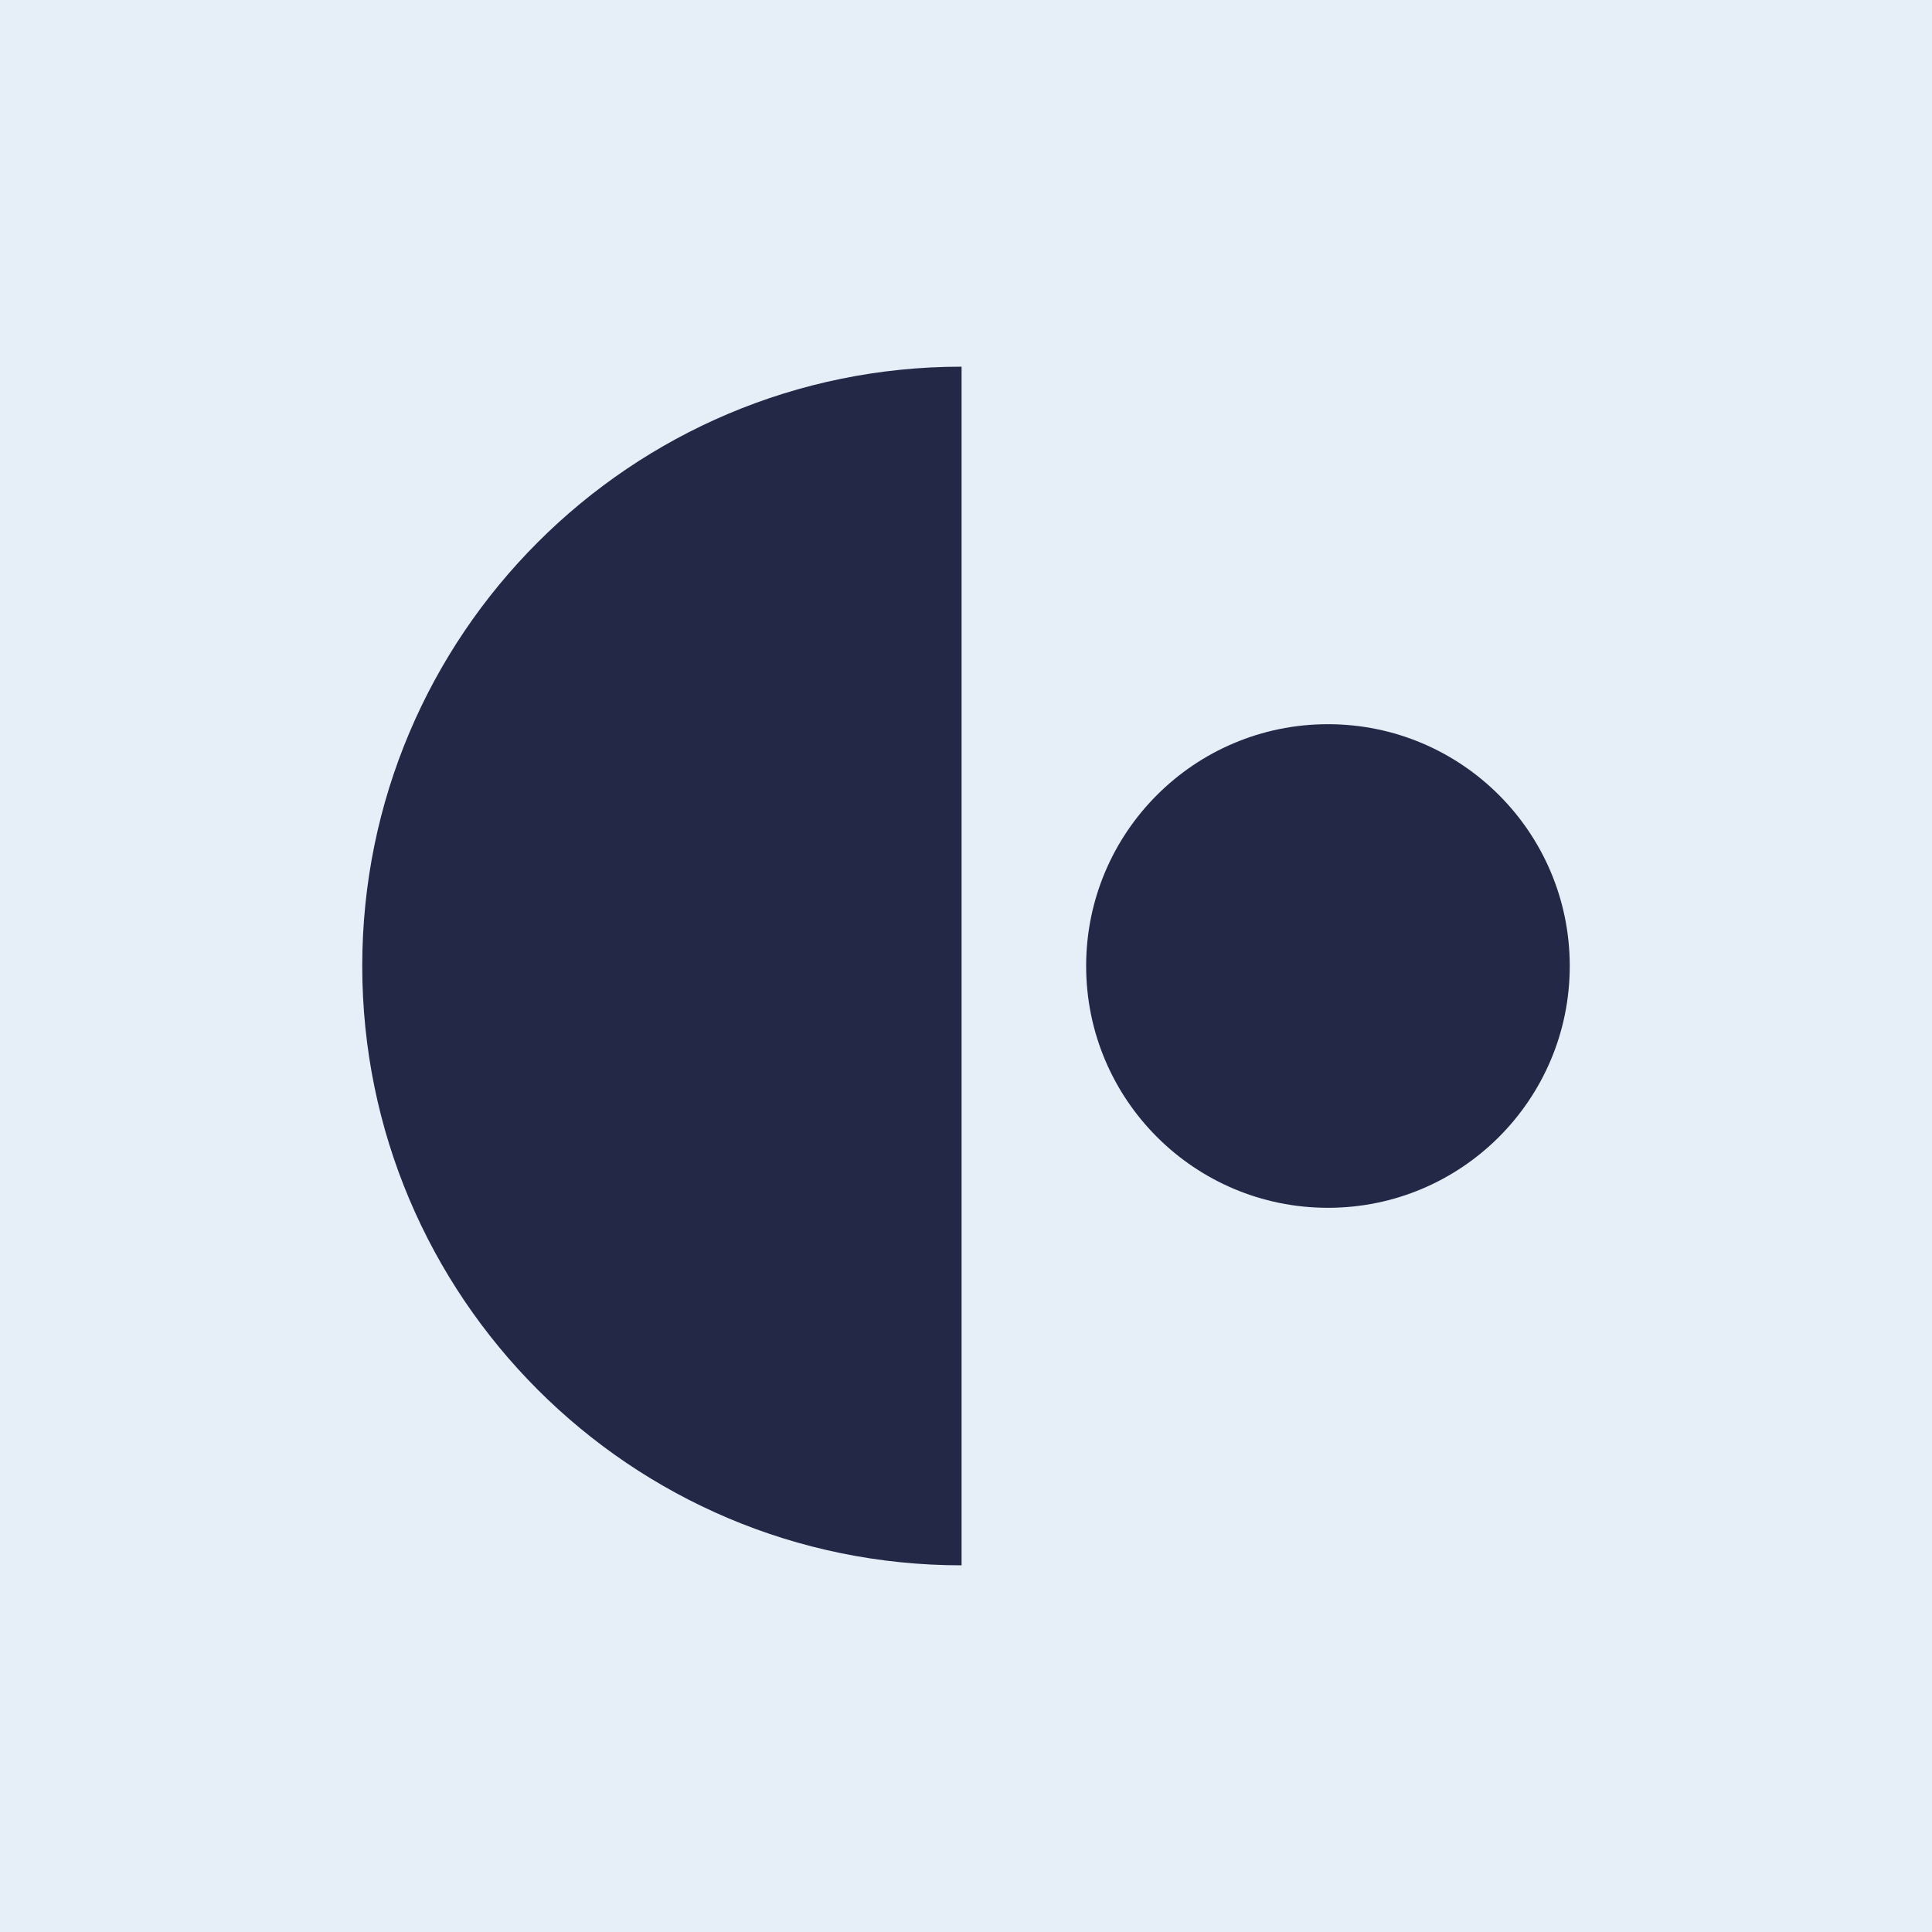<svg xmlns="http://www.w3.org/2000/svg" id="Layer_1" viewBox="0 0 1920 1920"><defs><style>      .st0 {        fill: #222845;      }      .st1 {        fill: #e6eef7;      }    </style></defs><rect class="st1" x="-2.5" y="-2.5" width="1925" height="1925"></rect><g><path class="st0" d="M955.6,1555.6c-328.9,0-595.6-266.7-595.6-595.6S626.7,364.4,955.6,364.4"></path><circle class="st0" cx="1319.7" cy="960" r="240.3"></circle></g></svg>